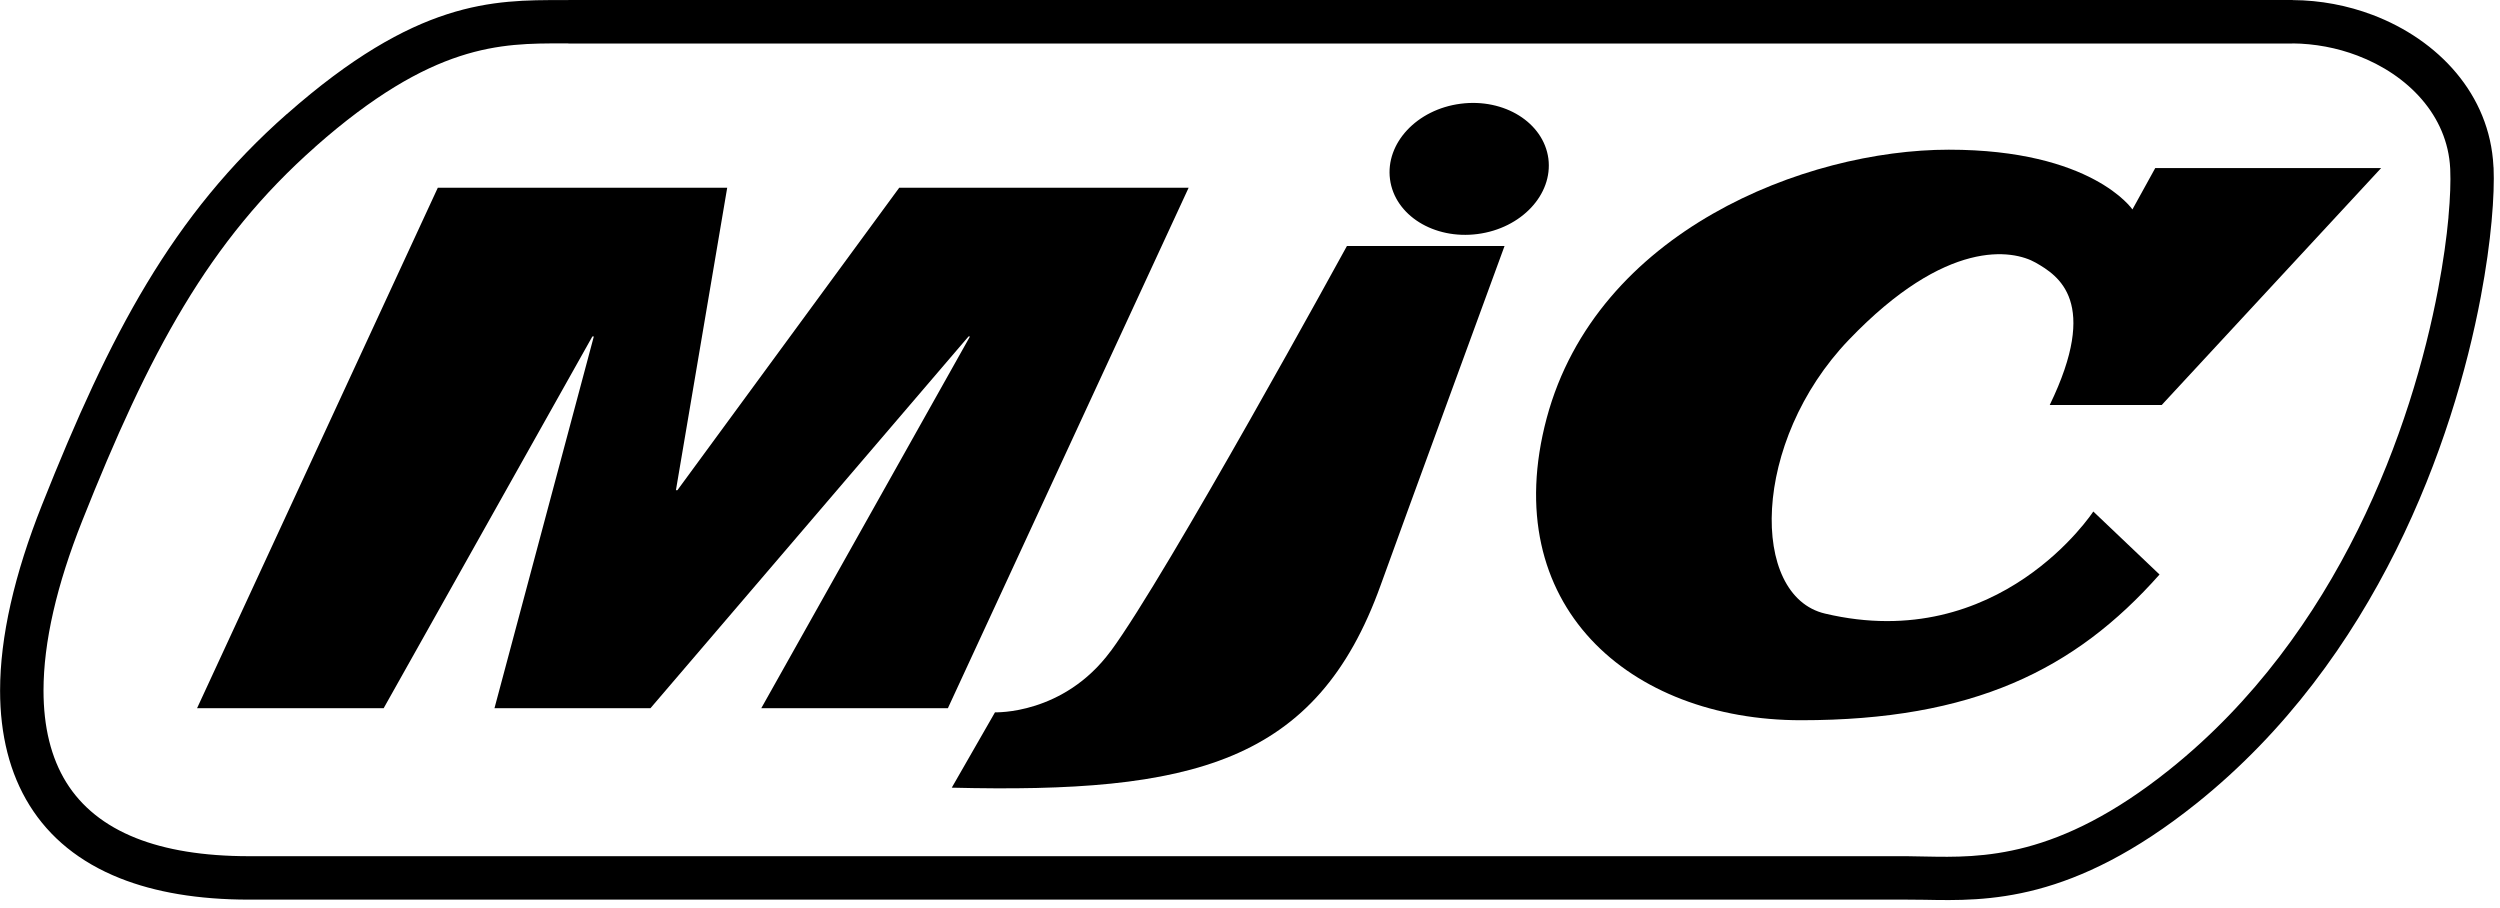 <svg viewBox="0 0 292 106" xmlns="http://www.w3.org/2000/svg"><g fill="#000" fill-rule="evenodd"><path d="m105.03 21.926l-25.911 35.33h-.171l5.989-35.33h-33.801l-28.12 60.791h21.796l24.377-43.42h.17l-11.605 43.42h18.22l37.15-43.42h.169l-24.376 43.42h21.796l28.12-60.791h-33.801"/><path d="m291.24 19.554l-.007-.134c-.42-8.381-6.422-14.762-14.11-17.677-1.462-.553-2.993-.984-4.562-1.277-1.553-.29-3.157-.447-4.781-.456l-.01-.01h-.135-201.25v.01l-.677-.001c-8.132-.011-17.09-.023-32.2 13.314l-.005-.005c-6.678 5.887-11.849 12.303-16.36 19.793-4.444 7.379-8.245 15.819-12.235 25.854-3.233 8.126-4.898 15.433-4.898 21.69 0 5.184 1.132 9.694 3.442 13.409 2.335 3.755 5.84 6.636 10.558 8.514 4.111 1.635 9.127 2.498 15.07 2.498h193.63c1.16 0 1.595.01 2.075.018 7.316.144 17.264.342 31.751-11.246 21.06-16.841 30.03-42.28 33.22-59.18.619-3.279 1.028-6.27 1.262-8.826.238-2.59.3-4.729.232-6.276v-.01m-5.268 5.83c-.218 2.366-.604 5.188-1.202 8.351-3.043 16.09-11.538 40.29-31.397 56.17-13.05 10.441-21.955 10.265-28.501 10.136-.988-.019-1.973-.039-2.174-.039h-193.63c-5.322 0-9.715-.733-13.208-2.122-3.661-1.457-6.356-3.653-8.121-6.49-1.79-2.879-2.667-6.49-2.667-10.733 0-5.643 1.537-12.323 4.522-19.825 3.877-9.752 7.566-17.947 11.877-25.1 4.244-7.05 9.102-13.08 15.369-18.603v-.01c13.679-12.07 21.634-12.06 28.858-12.05l.677.001v.01h201.25.135v-.01c1.283.009 2.58.138 3.859.376 1.268.237 2.514.588 3.709 1.041 5.921 2.243 10.535 7.01 10.844 13.176l.006.134c.06 1.358.003 3.26-.212 5.591"/><path d="m249.07 24.467c0 0-4.709-6.983-21.449-6.983-16.759 0-41.11 9.519-46.966 31.349-5.828 21.832 9.667 35.29 29.708 35.29 20.03 0 31.978-5.848 41.871-17.02l-7.736-7.359c0 0-10.92 16.76-31.34 11.922-8.778-2.063-8.641-20.04 2.781-31.969 11.419-11.93 19.16-10.534 21.827-9.02 2.661 1.522 7.487 4.576 1.642 16.628h13.08l25.626-27.672h-26.383l-2.661 4.826"/><path d="m180.85 18.517c-.566-4.193-5.142-7.06-10.248-6.401-5.111.659-8.794 4.608-8.251 8.816.546 4.209 5.134 7.07 10.237 6.402 5.098-.666 8.804-4.607 8.262-8.817"/><path d="m129.72 76.06c-5.511 7.459-13.504 7.138-13.504 7.138l-5.05 8.802c28.03.683 42.604-2.778 50.1-23.667 2.139-5.962 14.464-39.598 14.464-39.598h-18.41c0 0-21.06 38.487-27.595 47.33"/></g></svg>